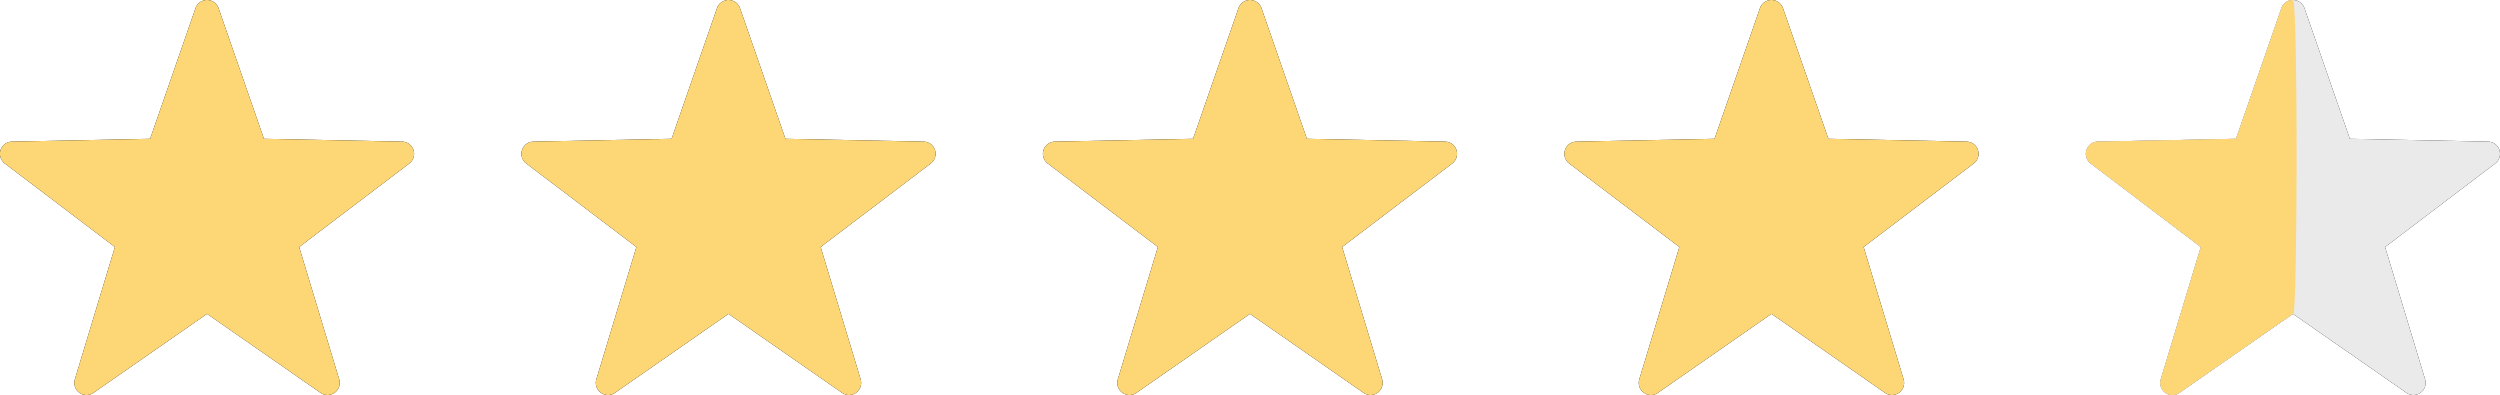 <svg xmlns="http://www.w3.org/2000/svg" width="111.318" height="17.591" viewBox="0 0 111.318 17.591">
  <g id="Groupe_7" data-name="Groupe 7" transform="translate(-861 -4365.563)">
    <path id="noun-star-4993227" d="M121.318,53.051a.543.543,0,0,0-.514.365l-2.021,5.815-6.157.126a.542.542,0,0,0-.317.972l4.906,3.721-1.784,5.893a.543.543,0,0,0,.831.6l5.055-3.516,5.056,3.516a.543.543,0,0,0,.83-.6l-1.782-5.893,4.905-3.721a.542.542,0,0,0-.317-.972l-6.157-.126-2.021-5.815a.543.543,0,0,0-.514-.365Z" transform="translate(748.901 4312.512)"/>
    <path id="noun-star-4993227-2" data-name="noun-star-4993227" d="M121.318,53.051a.543.543,0,0,0-.514.365l-2.021,5.815-6.157.126a.542.542,0,0,0-.317.972l4.906,3.721-1.784,5.893a.543.543,0,0,0,.831.6l5.055-3.516,5.056,3.516a.543.543,0,0,0,.83-.6l-1.782-5.893,4.905-3.721a.542.542,0,0,0-.317-.972l-6.157-.126-2.021-5.815a.543.543,0,0,0-.514-.365Z" transform="translate(748.901 4312.512)" fill="#fdd675"/>
    <path id="noun-star-4993227-3" data-name="noun-star-4993227" d="M121.318,53.051a.543.543,0,0,0-.514.365l-2.021,5.815-6.157.126a.542.542,0,0,0-.317.972l4.906,3.721-1.784,5.893a.543.543,0,0,0,.831.6l5.055-3.516,5.056,3.516a.543.543,0,0,0,.83-.6l-1.782-5.893,4.905-3.721a.542.542,0,0,0-.317-.972l-6.157-.126-2.021-5.815a.543.543,0,0,0-.514-.365Z" transform="translate(772.121 4312.512)"/>
    <path id="noun-star-4993227-4" data-name="noun-star-4993227" d="M121.318,53.051a.543.543,0,0,0-.514.365l-2.021,5.815-6.157.126a.542.542,0,0,0-.317.972l4.906,3.721-1.784,5.893a.543.543,0,0,0,.831.6l5.055-3.516,5.056,3.516a.543.543,0,0,0,.83-.6l-1.782-5.893,4.905-3.721a.542.542,0,0,0-.317-.972l-6.157-.126-2.021-5.815a.543.543,0,0,0-.514-.365Z" transform="translate(772.121 4312.512)" fill="#fdd675"/>
    <path id="noun-star-4993227-5" data-name="noun-star-4993227" d="M121.318,53.051a.543.543,0,0,0-.514.365l-2.021,5.815-6.157.126a.542.542,0,0,0-.317.972l4.906,3.721-1.784,5.893a.543.543,0,0,0,.831.6l5.055-3.516,5.056,3.516a.543.543,0,0,0,.83-.6l-1.782-5.893,4.905-3.721a.542.542,0,0,0-.317-.972l-6.157-.126-2.021-5.815a.543.543,0,0,0-.514-.365Z" transform="translate(795.341 4312.512)"/>
    <path id="noun-star-4993227-6" data-name="noun-star-4993227" d="M121.318,53.051a.543.543,0,0,0-.514.365l-2.021,5.815-6.157.126a.542.542,0,0,0-.317.972l4.906,3.721-1.784,5.893a.543.543,0,0,0,.831.6l5.055-3.516,5.056,3.516a.543.543,0,0,0,.83-.6l-1.782-5.893,4.905-3.721a.542.542,0,0,0-.317-.972l-6.157-.126-2.021-5.815a.543.543,0,0,0-.514-.365Z" transform="translate(795.341 4312.512)" fill="#fdd675"/>
    <path id="noun-star-4993227-7" data-name="noun-star-4993227" d="M121.318,53.051a.543.543,0,0,0-.514.365l-2.021,5.815-6.157.126a.542.542,0,0,0-.317.972l4.906,3.721-1.784,5.893a.543.543,0,0,0,.831.6l5.055-3.516,5.056,3.516a.543.543,0,0,0,.83-.6l-1.782-5.893,4.905-3.721a.542.542,0,0,0-.317-.972l-6.157-.126-2.021-5.815a.543.543,0,0,0-.514-.365Z" transform="translate(818.561 4312.512)"/>
    <path id="noun-star-4993227-8" data-name="noun-star-4993227" d="M121.318,53.051a.543.543,0,0,0-.514.365l-2.021,5.815-6.157.126a.542.542,0,0,0-.317.972l4.906,3.721-1.784,5.893a.543.543,0,0,0,.831.6l5.055-3.516,5.056,3.516a.543.543,0,0,0,.83-.6l-1.782-5.893,4.905-3.721a.542.542,0,0,0-.317-.972l-6.157-.126-2.021-5.815a.543.543,0,0,0-.514-.365Z" transform="translate(818.561 4312.512)" fill="#fdd675"/>
    <path id="noun-star-4993227-9" data-name="noun-star-4993227" d="M121.318,53.051a.543.543,0,0,0-.514.365l-2.021,5.815-6.157.126a.542.542,0,0,0-.317.972l4.906,3.721-1.784,5.893a.543.543,0,0,0,.831.6l5.055-3.516,5.056,3.516a.543.543,0,0,0,.83-.6l-1.782-5.893,4.905-3.721a.542.542,0,0,0-.317-.972l-6.157-.126-2.021-5.815a.543.543,0,0,0-.514-.365Z" transform="translate(841.781 4312.512)"/>
    <path id="noun-star-4993227-10" data-name="noun-star-4993227" d="M121.318,53.051a.543.543,0,0,0-.514.365l-2.021,5.815-6.157.126a.542.542,0,0,0-.317.972l4.906,3.721-1.784,5.893a.543.543,0,0,0,.831.6l5.055-3.516,5.056,3.516a.543.543,0,0,0,.83-.6l-1.782-5.893,4.905-3.721a.542.542,0,0,0-.317-.972l-6.157-.126-2.021-5.815a.543.543,0,0,0-.514-.365Z" transform="translate(841.781 4312.512)" fill="#eaeaea"/>
    <path id="noun-star-4993227-11" data-name="noun-star-4993227" d="M121.318,53.051a.543.543,0,0,0-.514.365l-2.021,5.815-6.157.126a.542.542,0,0,0-.317.972l4.906,3.721-1.784,5.893a.543.543,0,0,0,.831.6l5.055-3.516c.2.6.231-13.977,0-13.977Z" transform="translate(841.781 4312.512)" fill="#fdd675"/>
  </g>
</svg>
